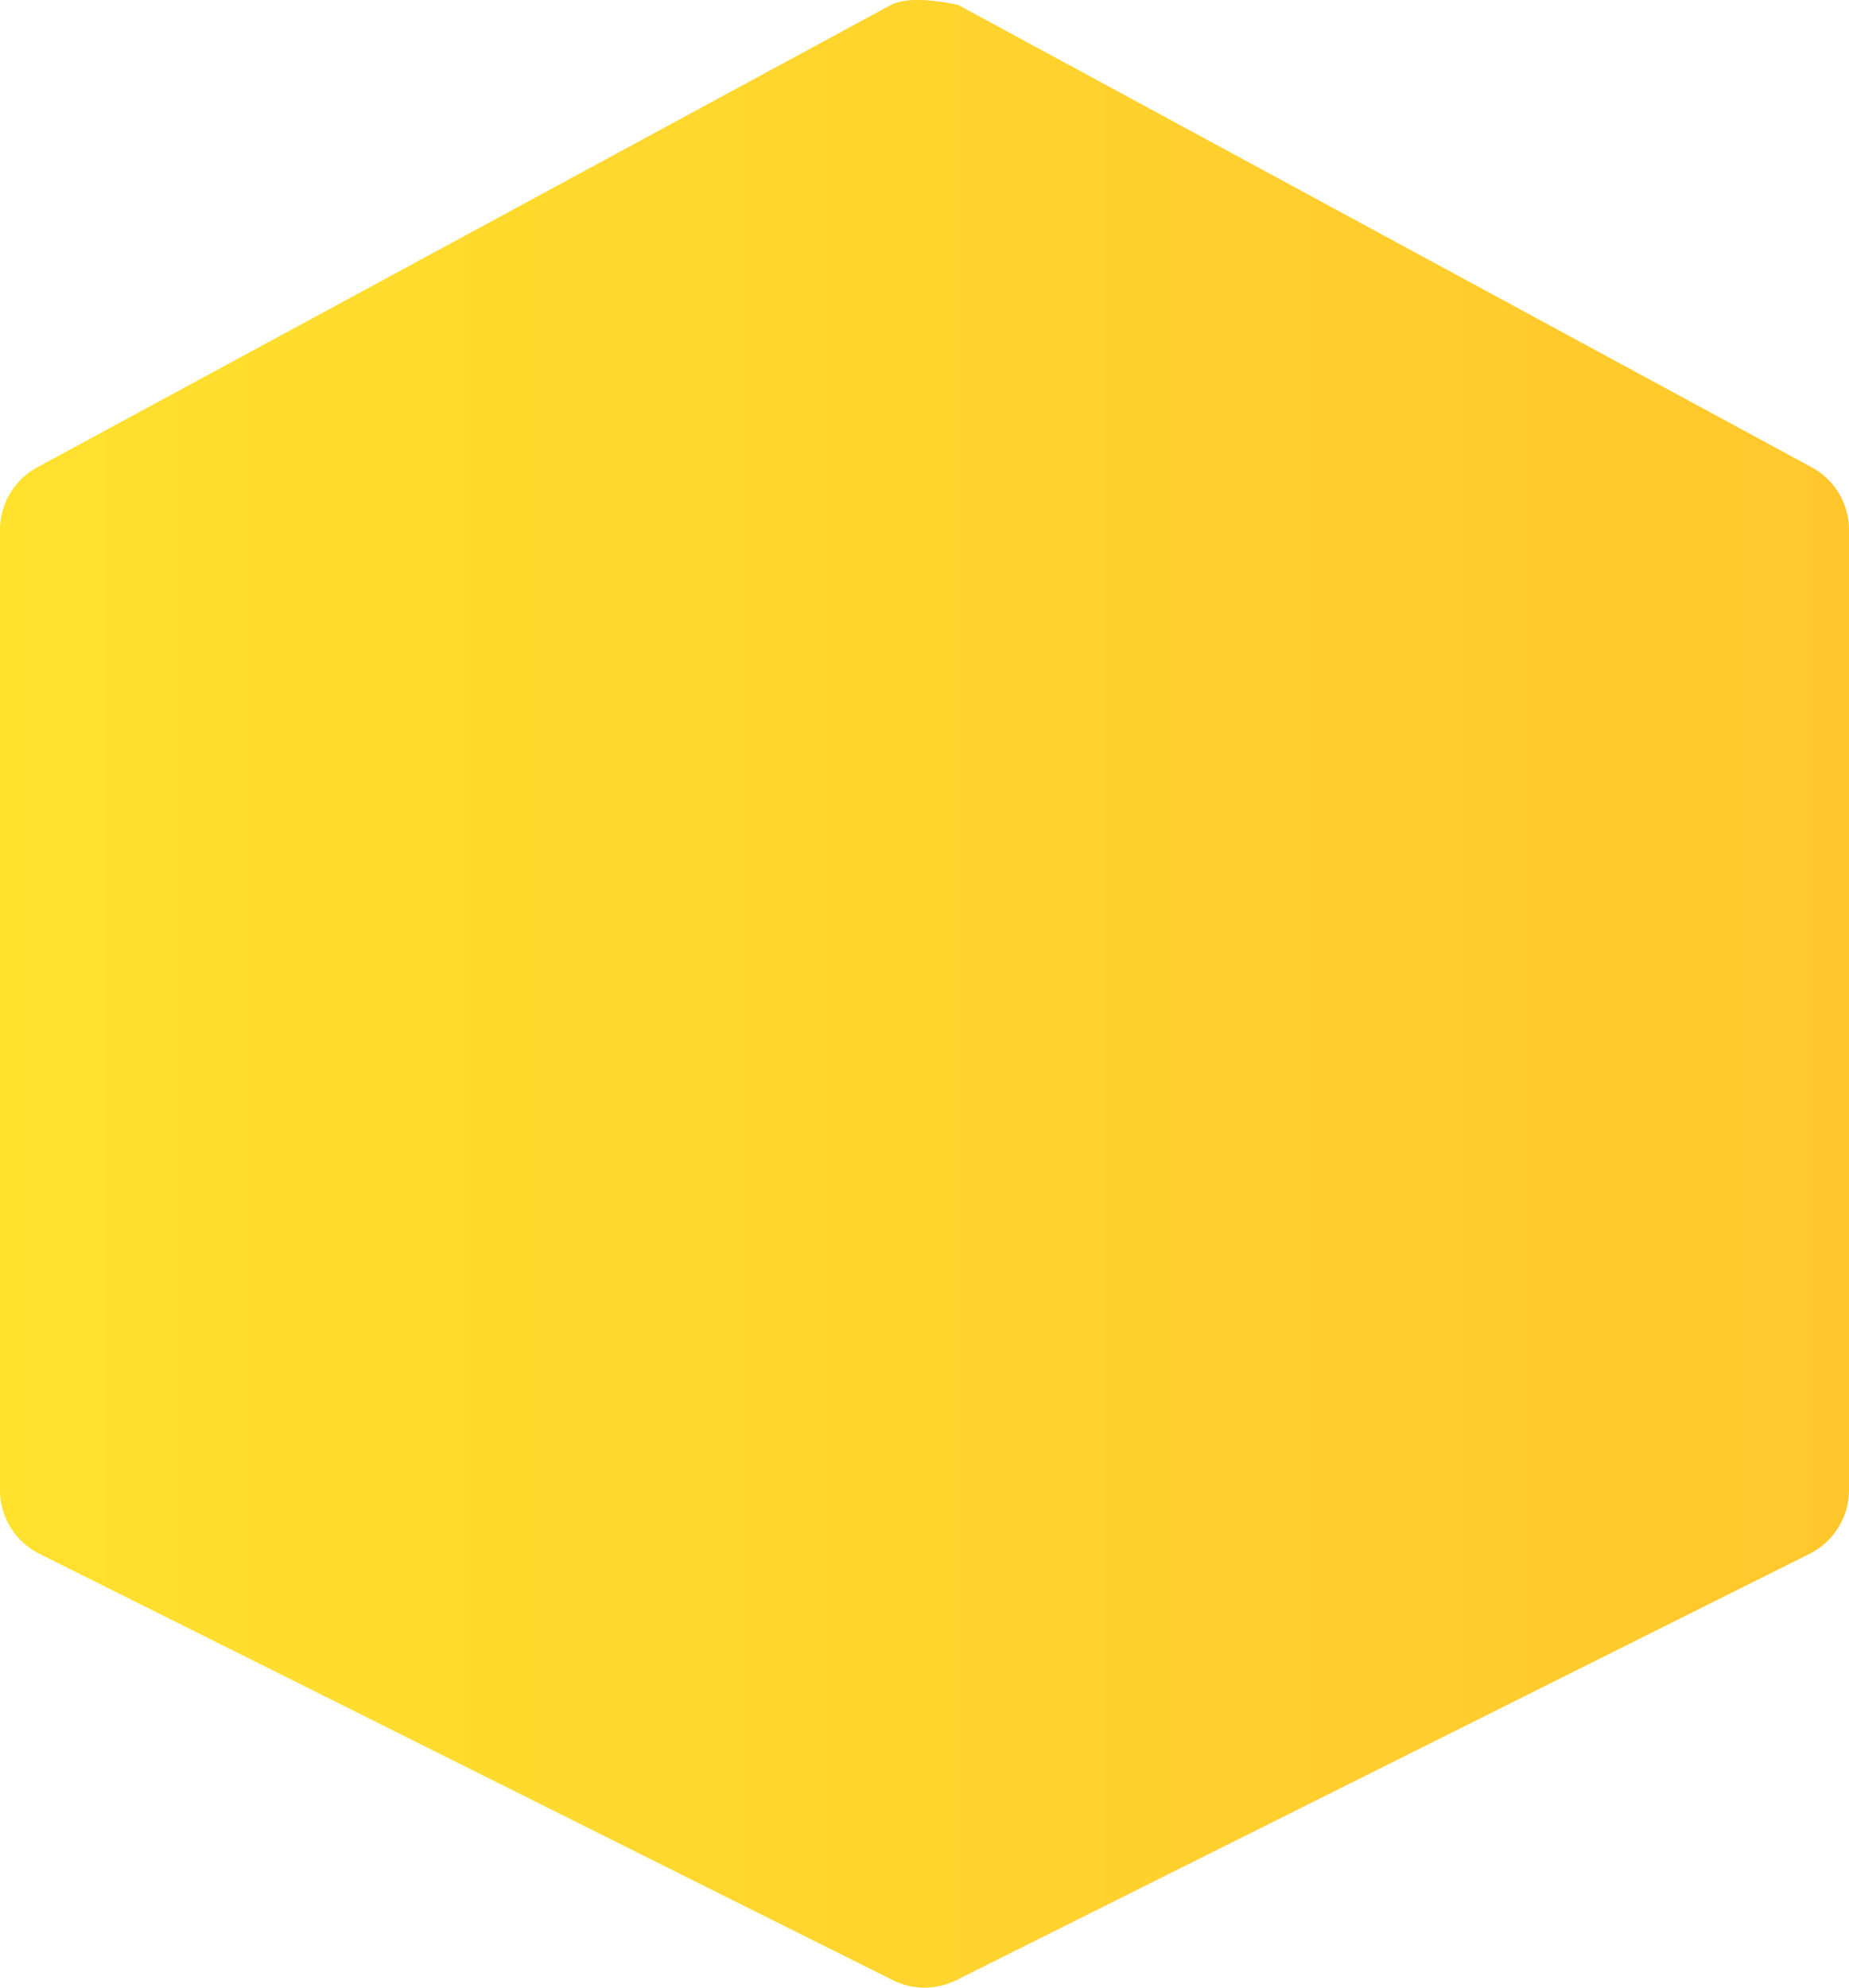 <?xml version="1.0" encoding="UTF-8"?> <svg xmlns="http://www.w3.org/2000/svg" xmlns:xlink="http://www.w3.org/1999/xlink" viewBox="0 0 437.93 470.79"> <defs> <linearGradient id="a" y1="235.39" x2="437.93" y2="235.39" gradientUnits="userSpaceOnUse"> <stop offset="0" stop-color="#ffe12e"></stop> <stop offset="1" stop-color="#ffc72c"></stop> </linearGradient> </defs> <path d="M429.11,110.69,227,1.2s-11-2.71-16.05,0L8.82,110.69A16.85,16.85,0,0,0,0,125.5V352.88A16.85,16.85,0,0,0,9.31,368L211.43,469a16.84,16.84,0,0,0,15.07,0L428.62,368a16.87,16.87,0,0,0,9.31-15.07V125.5A16.85,16.85,0,0,0,429.11,110.69Z" style="fill:url(#a)"></path> </svg> 